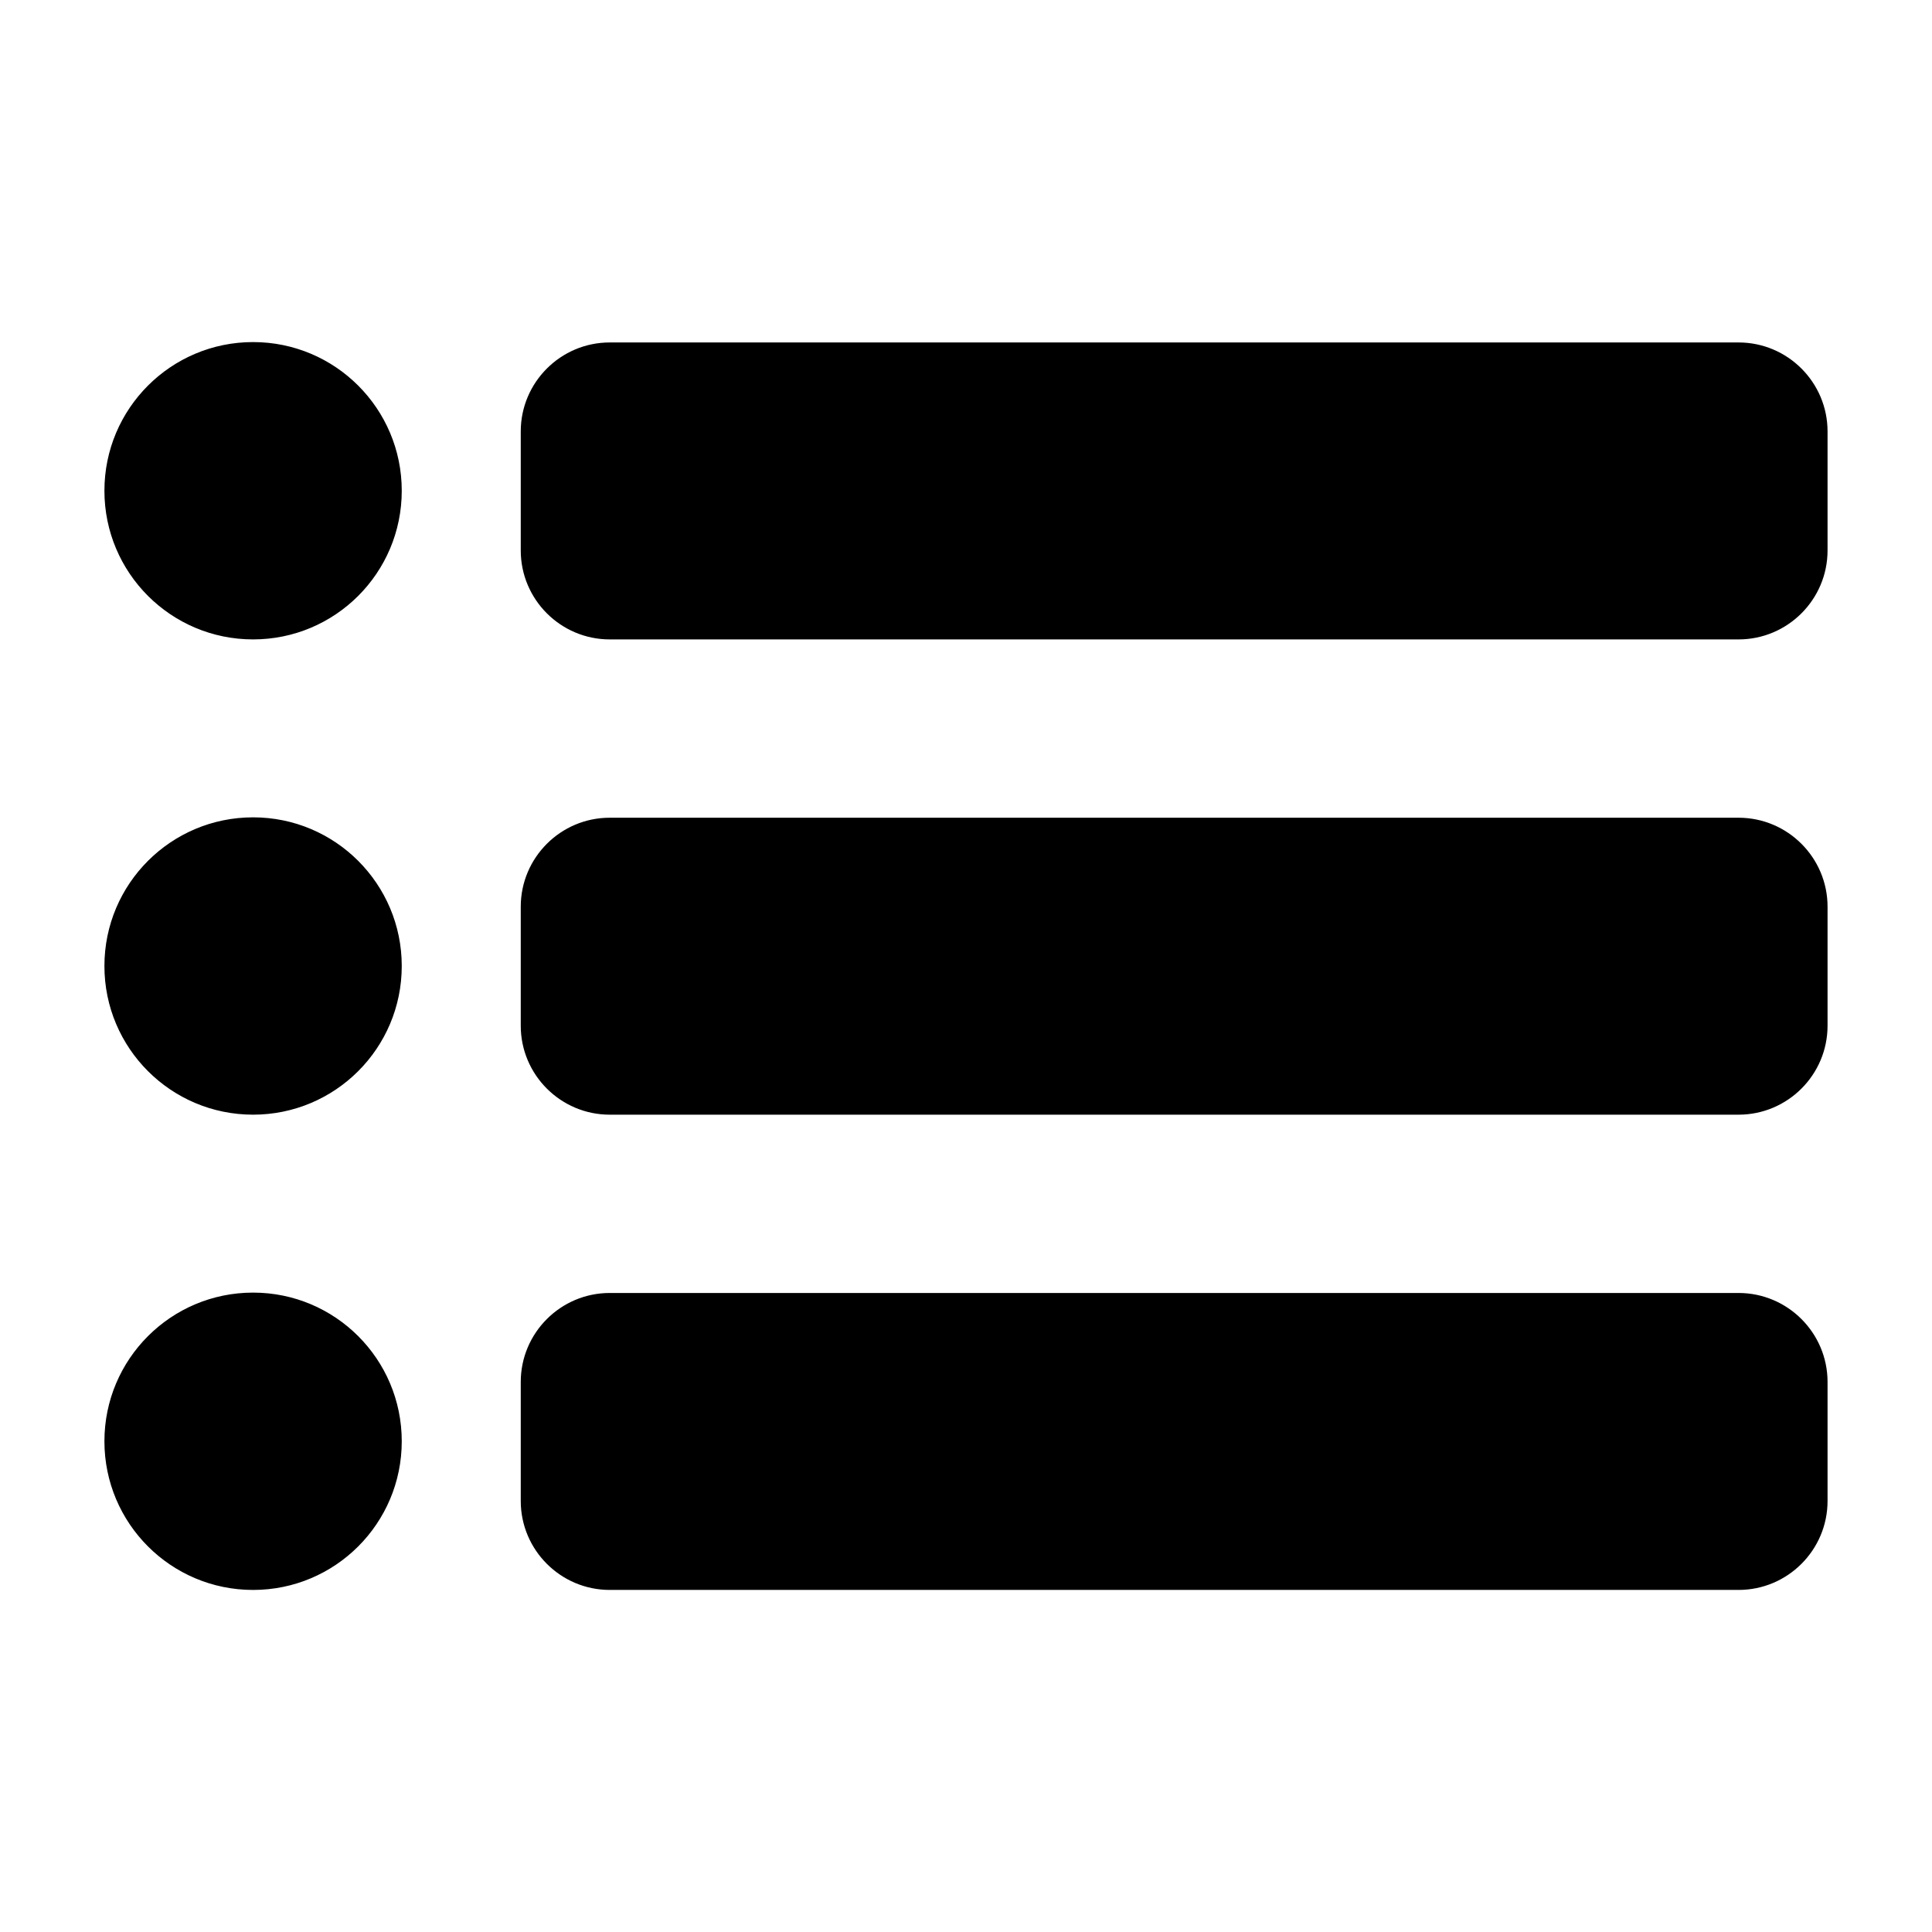 <?xml version="1.0" encoding="UTF-8"?>
<!-- Uploaded to: ICON Repo, www.svgrepo.com, Generator: ICON Repo Mixer Tools -->
<svg fill="#000000" width="800px" height="800px" version="1.1" viewBox="144 144 512 512" xmlns="http://www.w3.org/2000/svg">
 <path d="m628.32 510.23c0-13-10.578-23.578-23.578-23.578h-299.16c-13 0-23.578 10.578-23.578 23.578v31.539c0 13 10.578 23.578 23.578 23.578h299.16c13 0 23.578-10.578 23.578-23.578zm-417.25-23.676c-21.766 0-39.398 17.633-39.398 39.398s17.633 39.398 39.398 39.398c21.766 0 39.398-17.633 39.398-39.398s-17.633-39.398-39.398-39.398zm417.25-102.27c0-13-10.578-23.578-23.578-23.578h-299.16c-13 0-23.578 10.578-23.578 23.578v31.539c0 13 10.578 23.578 23.578 23.578h299.16c13 0 23.578-10.578 23.578-23.578zm-417.25-23.68c-21.766 0-39.398 17.633-39.398 39.398s17.633 39.398 39.398 39.398c21.766 0 39.398-17.633 39.398-39.398s-17.633-39.398-39.398-39.398zm417.25-102.27c0-13-10.578-23.578-23.578-23.578h-299.16c-13 0-23.578 10.578-23.578 23.578v31.539c0 13 10.578 23.578 23.578 23.578h299.16c13 0 23.578-10.578 23.578-23.578zm-417.25-23.68c-21.766 0-39.398 17.633-39.398 39.398s17.633 39.398 39.398 39.398c21.766 0 39.398-17.633 39.398-39.398s-17.633-39.398-39.398-39.398z"/>
</svg>